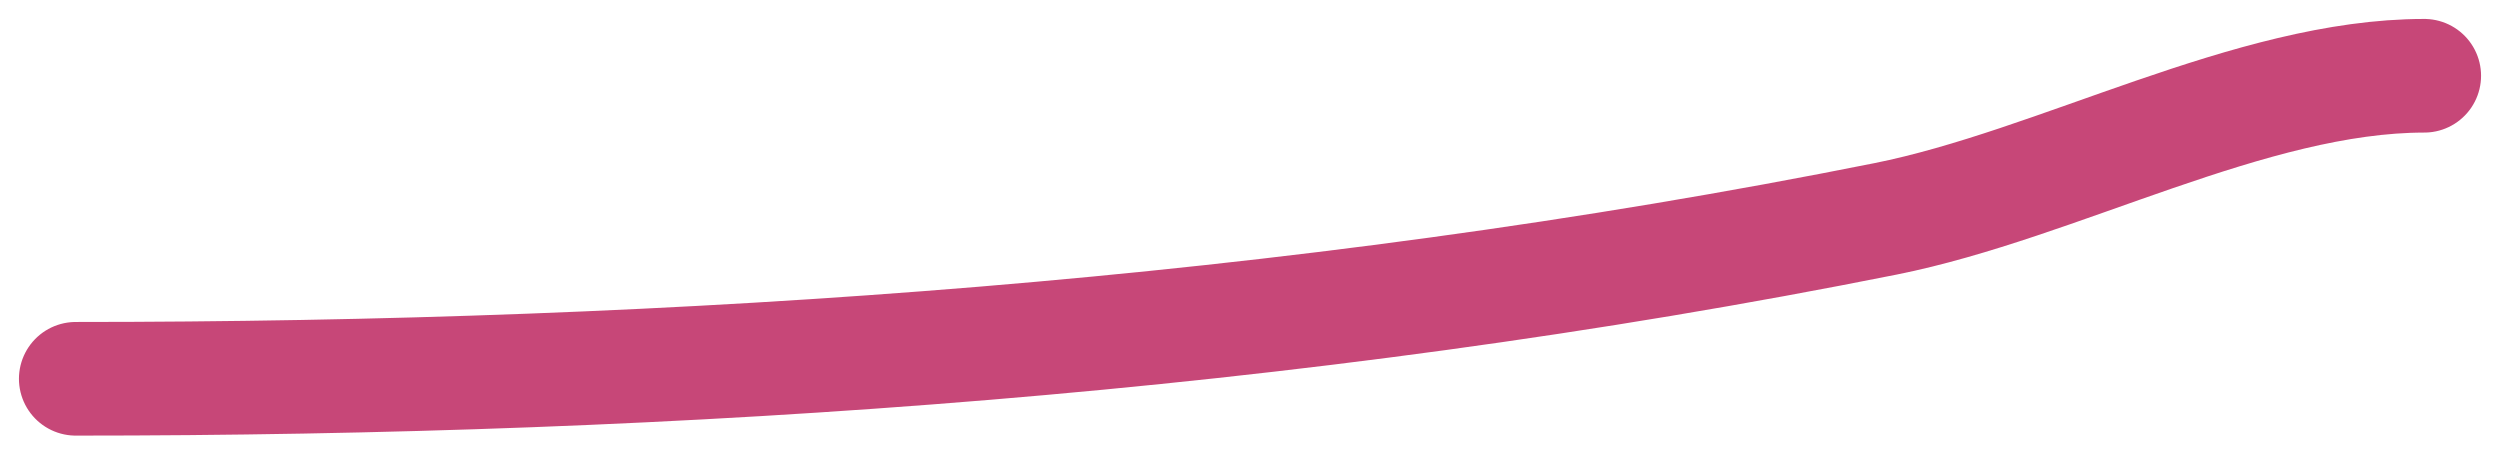 <?xml version="1.0" encoding="UTF-8"?> <svg xmlns="http://www.w3.org/2000/svg" width="66" height="12" viewBox="0 0 66 12" fill="none"><path d="M2 10C17.914 10 34.137 8.906 49.778 5.778C54.336 4.866 59.424 2 64 2" stroke="#C74778" stroke-width="3" stroke-linecap="round"></path></svg> 